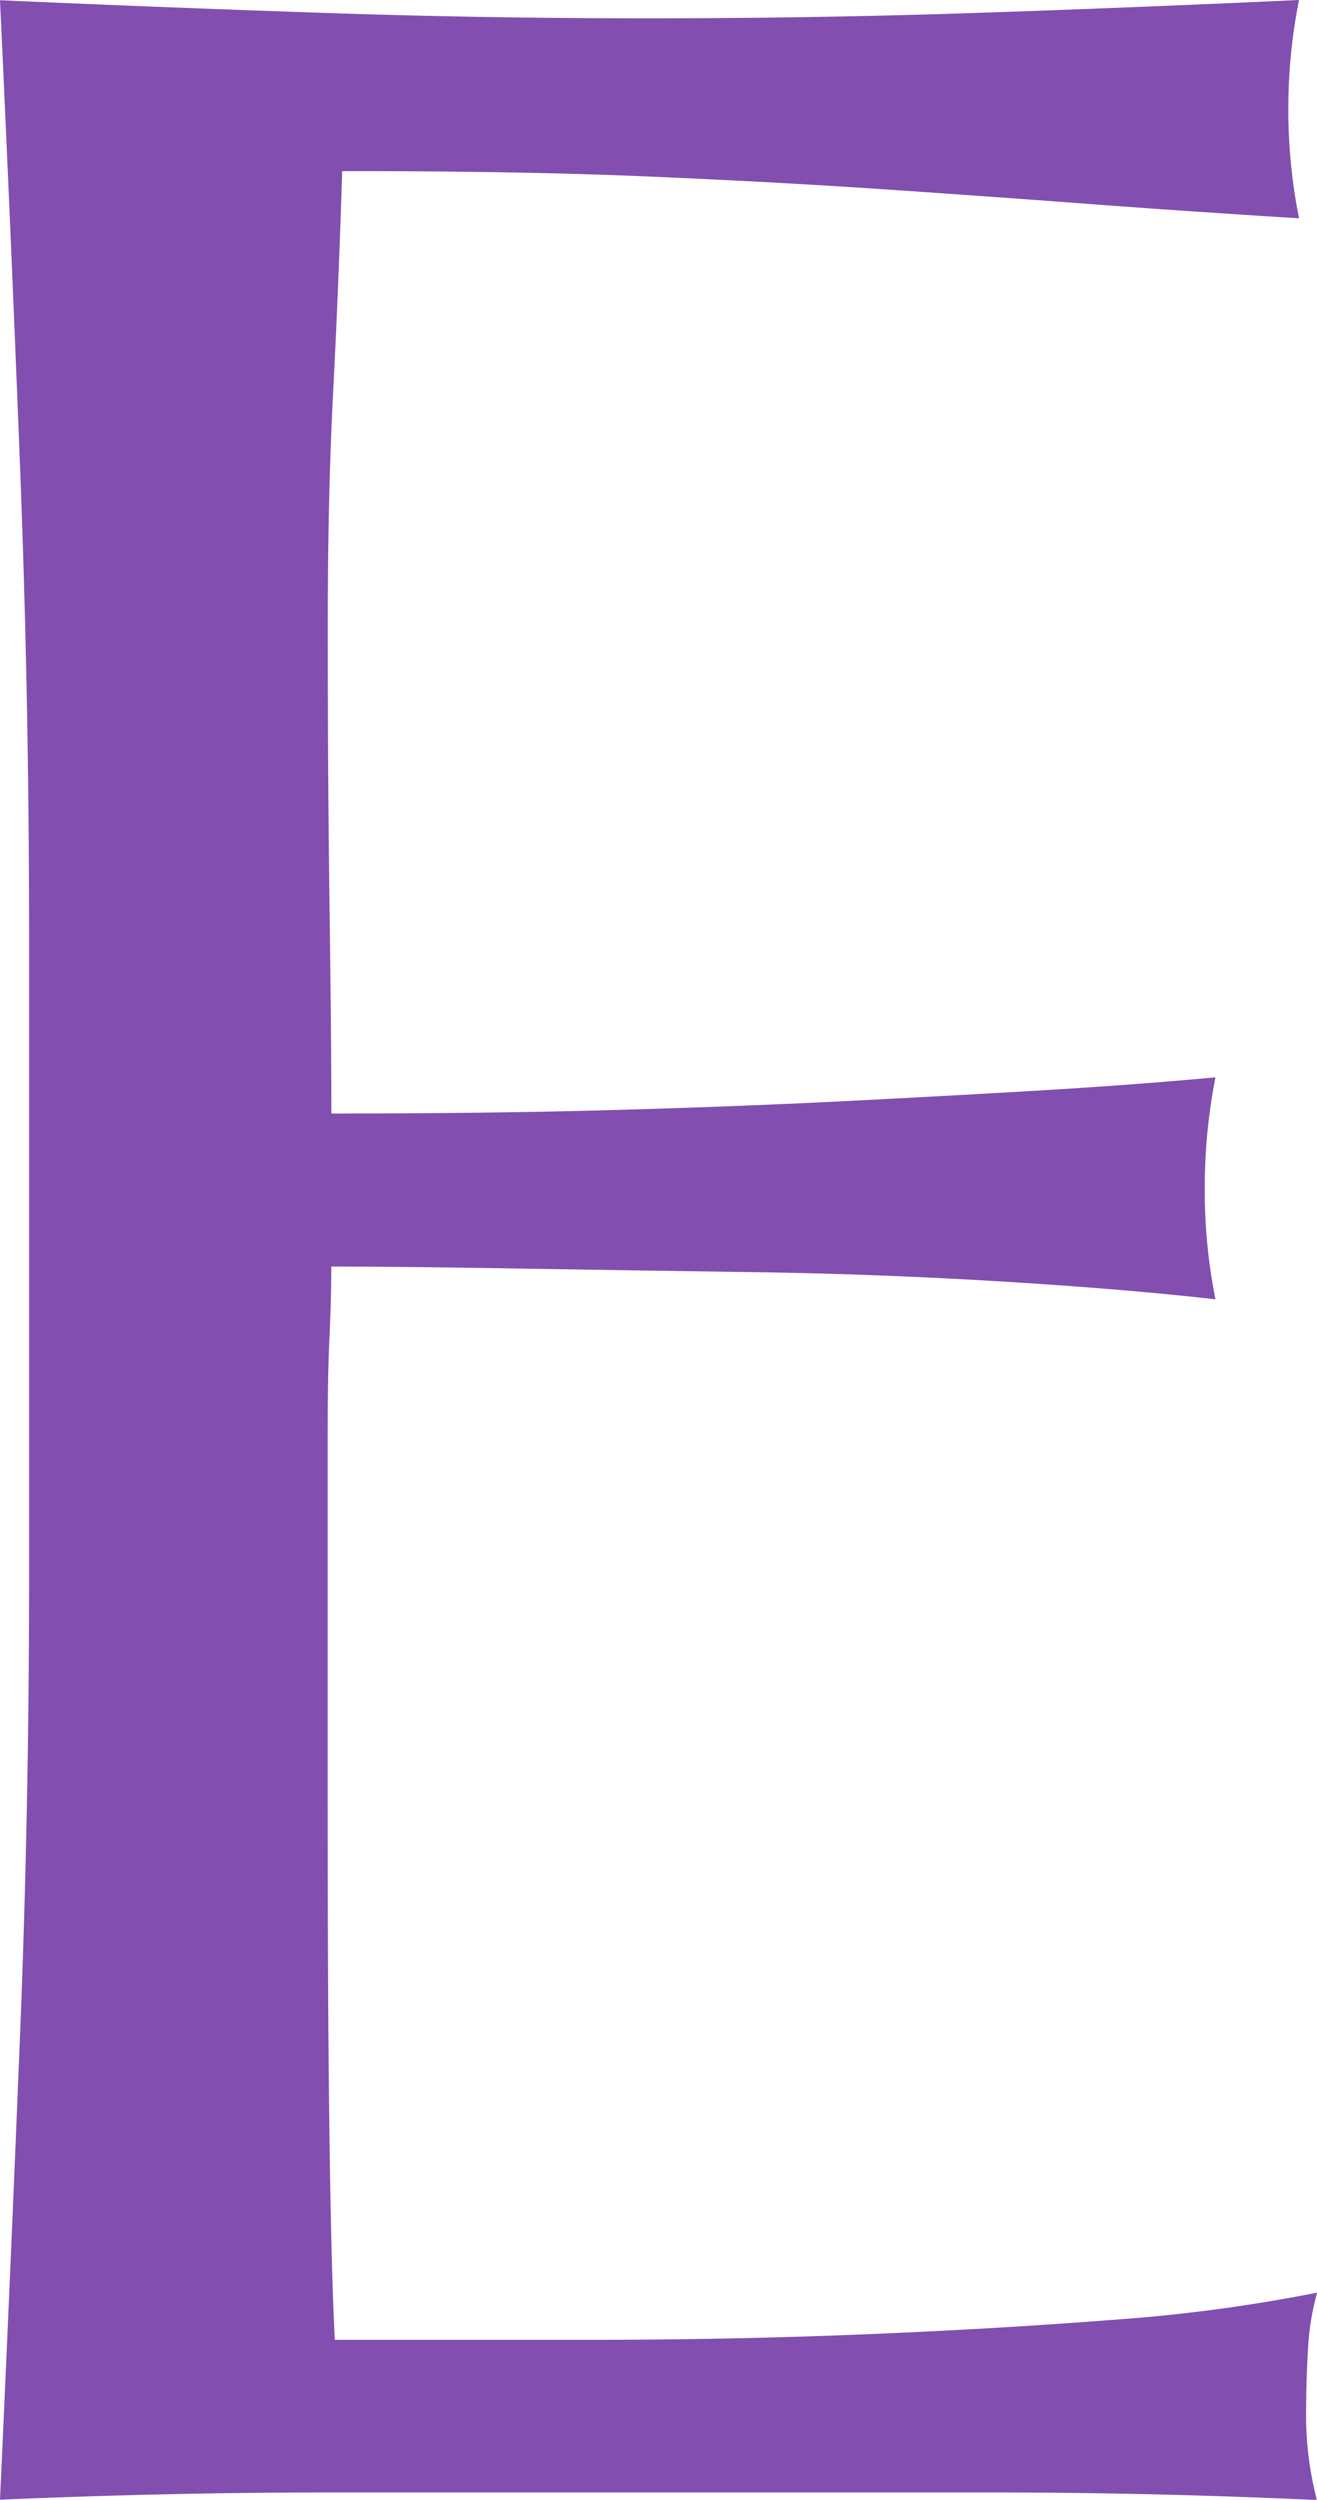<svg xmlns="http://www.w3.org/2000/svg" width="24.616" height="46.717" viewBox="0 0 24.616 46.717">
  <path id="パス_322" data-name="パス 322" d="M6.664-29.036q0-4.488-.17-8.84t-.374-8.7q3.06.136,6.086.238t6.086.1q3.06,0,6.052-.1T30.4-46.58a10.379,10.379,0,0,0-.2,2.04,10.379,10.379,0,0,0,.2,2.04q-2.176-.136-3.978-.272t-3.808-.272q-2.006-.136-4.386-.238t-5.712-.1q-.068,2.176-.17,4.148t-.1,4.488q0,2.652.034,5.168t.034,3.808q2.992,0,5.372-.068t4.352-.17q1.972-.1,3.638-.2t3.162-.238a10.724,10.724,0,0,0-.2,2.108,10.379,10.379,0,0,0,.2,2.04q-1.768-.2-4.114-.34t-4.692-.17q-2.346-.034-4.42-.068t-3.3-.034q0,.612-.034,1.326t-.034,1.8v6.732q0,3.876.034,6.392t.1,3.808h4.76q2.584,0,5.066-.1t4.692-.272a30.584,30.584,0,0,0,3.842-.51,4.88,4.88,0,0,0-.17,1.054q-.034.578-.034,1.054a6.308,6.308,0,0,0,.2,1.768Q27.676,0,24.65,0H12.308Q9.248,0,6.12.136q.2-4.352.374-8.67t.17-8.806Z" transform="translate(-6.12 46.58)" fill="#824eb0"/>
</svg>
